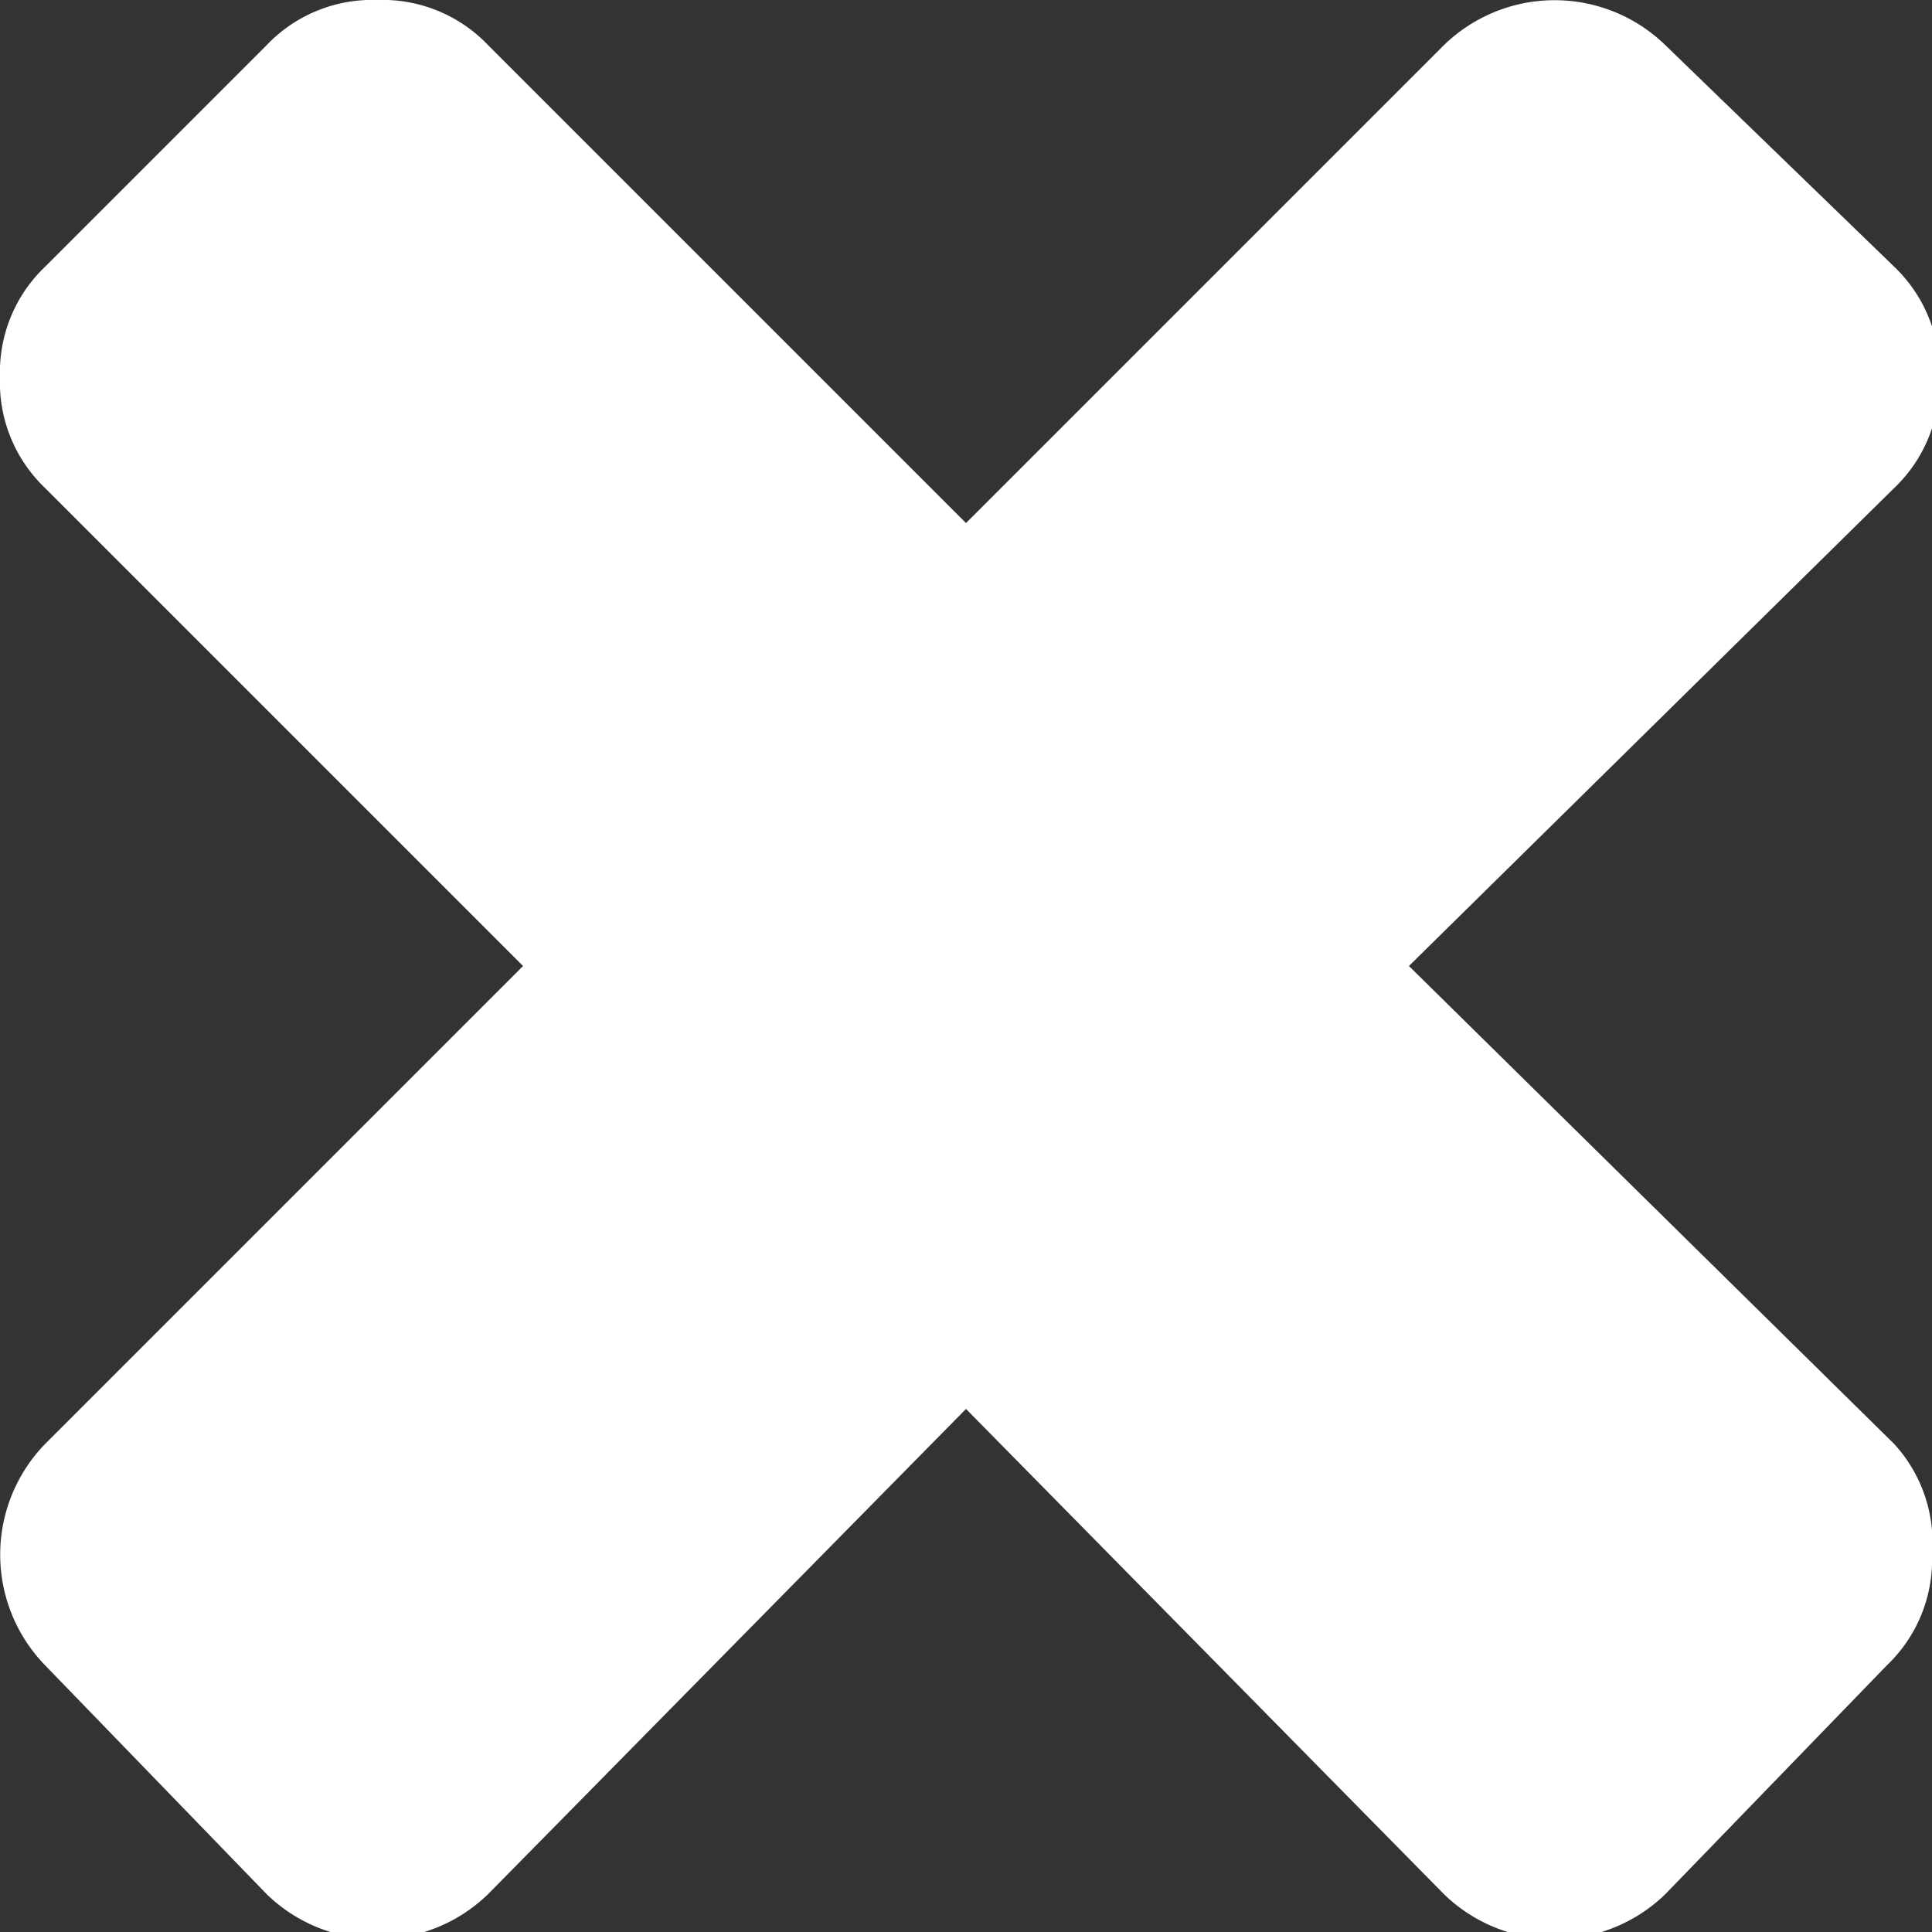 <svg xmlns="http://www.w3.org/2000/svg" viewBox="0 0 13.26 13.26"><rect x="0" y="0" width="13.26" height="13.26" fill="#333333" stroke="none"/><defs><style>.cls-1{fill:#fff;}</style></defs><title>アセット 1</title><g id="レイヤー_2" data-name="レイヤー 2"><g id="hover"><path class="cls-1" d="M13.26,10.67a1,1,0,0,1-.31.76L11.43,13a1.09,1.09,0,0,1-1.52,0L6.63,9.67,3.35,13a1.09,1.09,0,0,1-1.52,0L.31,11.43a1.09,1.09,0,0,1,0-1.52L3.59,6.63.31,3.35A1,1,0,0,1,0,2.59a1,1,0,0,1,.31-.76L1.83.31A1,1,0,0,1,2.59,0a1,1,0,0,1,.76.31L6.63,3.59,9.91.31a1.09,1.09,0,0,1,1.52,0L13,1.83a1,1,0,0,1,.31.76,1,1,0,0,1-.31.76L9.67,6.63,13,9.91A1,1,0,0,1,13.26,10.67Z"/></g></g></svg>